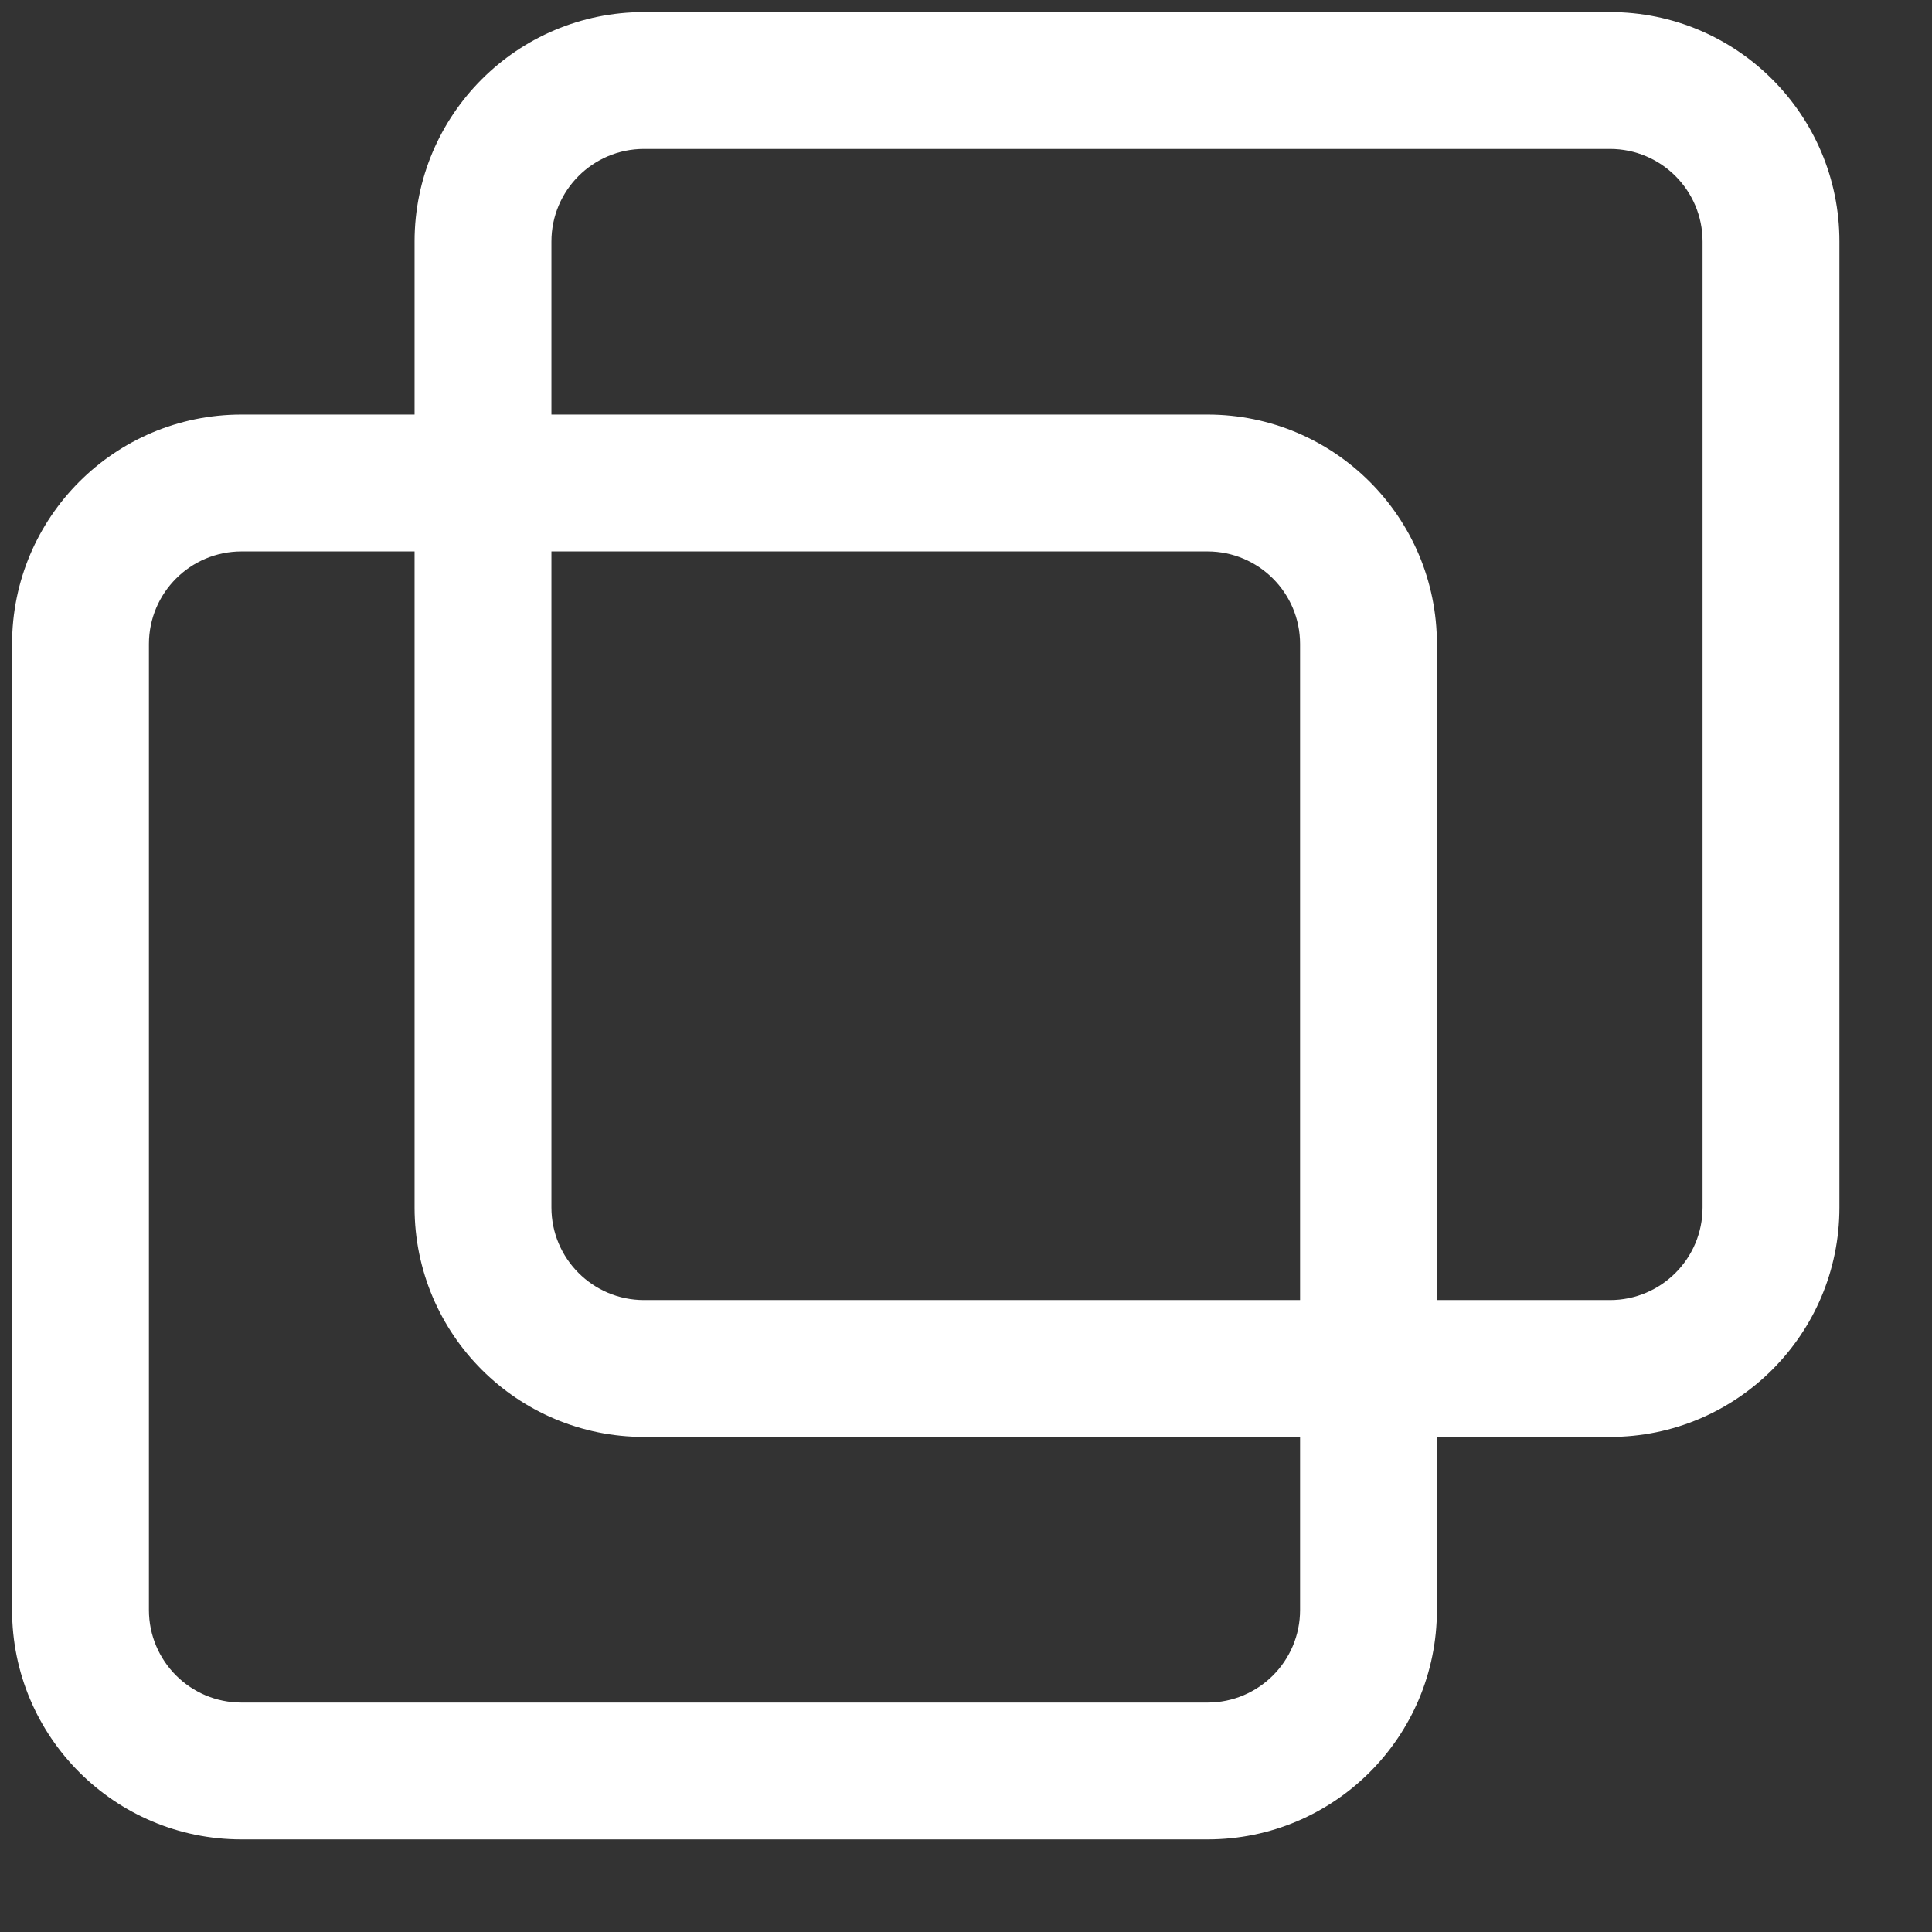 <svg width="24" height="24" viewBox="0 0 24 24" fill="none" xmlns="http://www.w3.org/2000/svg">
<rect x="0" y="0" width="24" height="24" fill="#333333" stroke="none"/>
<path fill-rule="evenodd" clip-rule="evenodd" d="M8 0.15C6.426 0.15 5.15 1.426 5.15 3V5.15H3C1.426 5.15 0.15 6.426 0.15 8V20C0.15 21.574 1.426 22.85 3 22.85H15C16.574 22.85 17.85 21.574 17.85 20V17.85H20C21.574 17.85 22.85 16.574 22.85 15V3C22.85 1.426 21.574 0.15 20 0.15H8ZM17.85 16.15H20C20.635 16.15 21.15 15.635 21.15 15V3C21.15 2.365 20.635 1.85 20 1.85H8C7.365 1.85 6.85 2.365 6.85 3V5.15H15C16.574 5.15 17.85 6.426 17.85 8V16.15ZM6.85 6.85H15C15.635 6.85 16.15 7.365 16.15 8V16.15H8C7.365 16.15 6.85 15.635 6.85 15V6.85ZM5.15 6.85V15C5.15 16.574 6.426 17.85 8 17.85H16.15V20C16.15 20.635 15.635 21.15 15 21.15H3C2.365 21.15 1.85 20.635 1.85 20V8C1.85 7.365 2.365 6.85 3 6.85H5.15Z" fill="white"/>
</svg>
